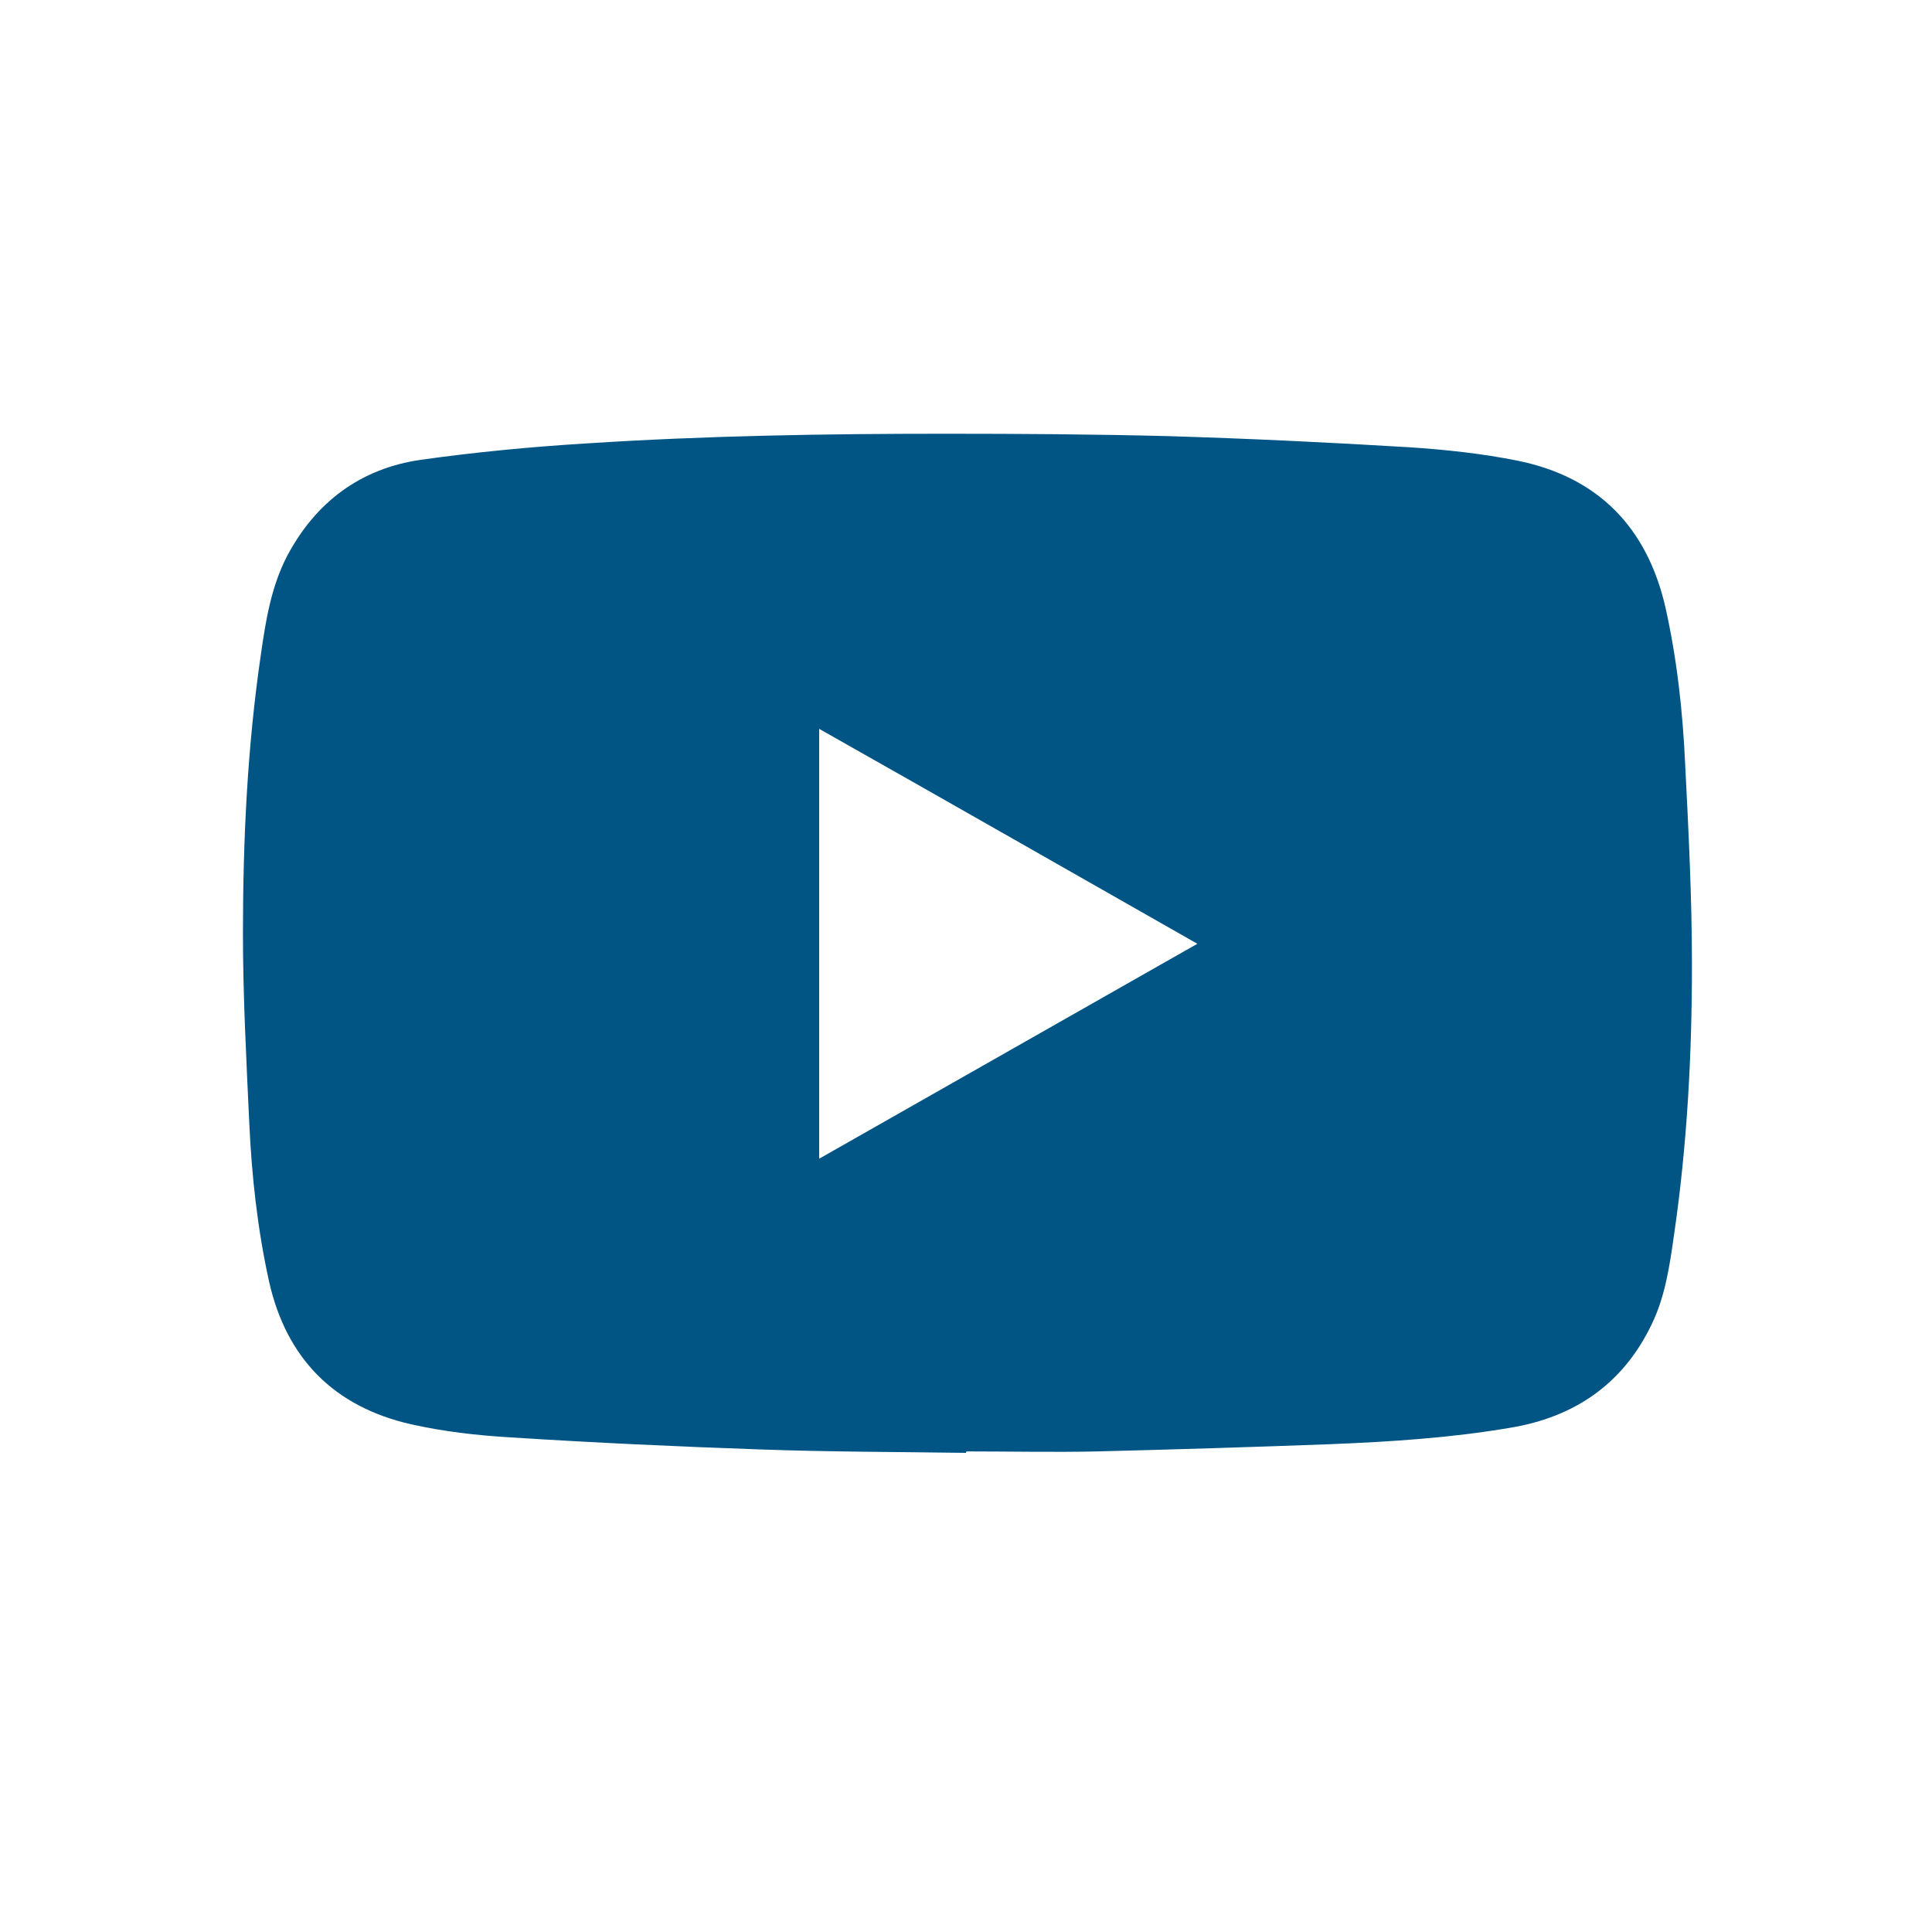 <?xml version="1.0" encoding="utf-8"?>
<!-- Generator: Adobe Illustrator 27.4.0, SVG Export Plug-In . SVG Version: 6.00 Build 0)  -->
<svg version="1.1" id="Layer_1" xmlns="http://www.w3.org/2000/svg" xmlns:xlink="http://www.w3.org/1999/xlink" x="0px" y="0px"
	 viewBox="0 0 40 40" style="enable-background:new 0 0 40 40;" xml:space="preserve">
<style type="text/css">
	.st0{fill:#005585;}
</style>
<path class="st0" d="M20,30.08c-1.41-0.02-2.83-0.02-4.24-0.07c-1.73-0.06-3.46-0.14-5.18-0.25c-0.69-0.04-1.39-0.12-2.06-0.27
	c-1.6-0.36-2.59-1.36-2.95-2.96c-0.24-1.09-0.36-2.19-0.41-3.3c-0.06-1.3-0.13-2.6-0.13-3.9c0-1.93,0.09-3.86,0.37-5.77
	c0.1-0.7,0.21-1.4,0.54-2.04c0.59-1.12,1.52-1.82,2.77-2c1.14-0.16,2.29-0.27,3.44-0.34c2.47-0.16,4.94-0.2,7.42-0.2
	c1.54,0,3.09,0.01,4.63,0.05c1.66,0.05,3.32,0.13,4.98,0.23c0.75,0.05,1.51,0.13,2.25,0.28c1.66,0.34,2.67,1.38,3.05,3.03
	c0.24,1.07,0.36,2.16,0.41,3.26c0.07,1.38,0.14,2.76,0.14,4.15c0,1.87-0.1,3.73-0.37,5.58c-0.09,0.63-0.18,1.27-0.46,1.85
	c-0.59,1.24-1.6,1.93-2.93,2.15c-1.23,0.21-2.48,0.29-3.72,0.34c-1.61,0.06-3.22,0.11-4.83,0.15c-0.9,0.02-1.8,0-2.7,0
	C20,30.05,20,30.07,20,30.08z M16.96,23.99c2.62-1.49,5.21-2.96,7.83-4.45c-2.62-1.49-5.21-2.97-7.83-4.45
	C16.96,18.07,16.96,21.01,16.96,23.99z"/>
</svg>
